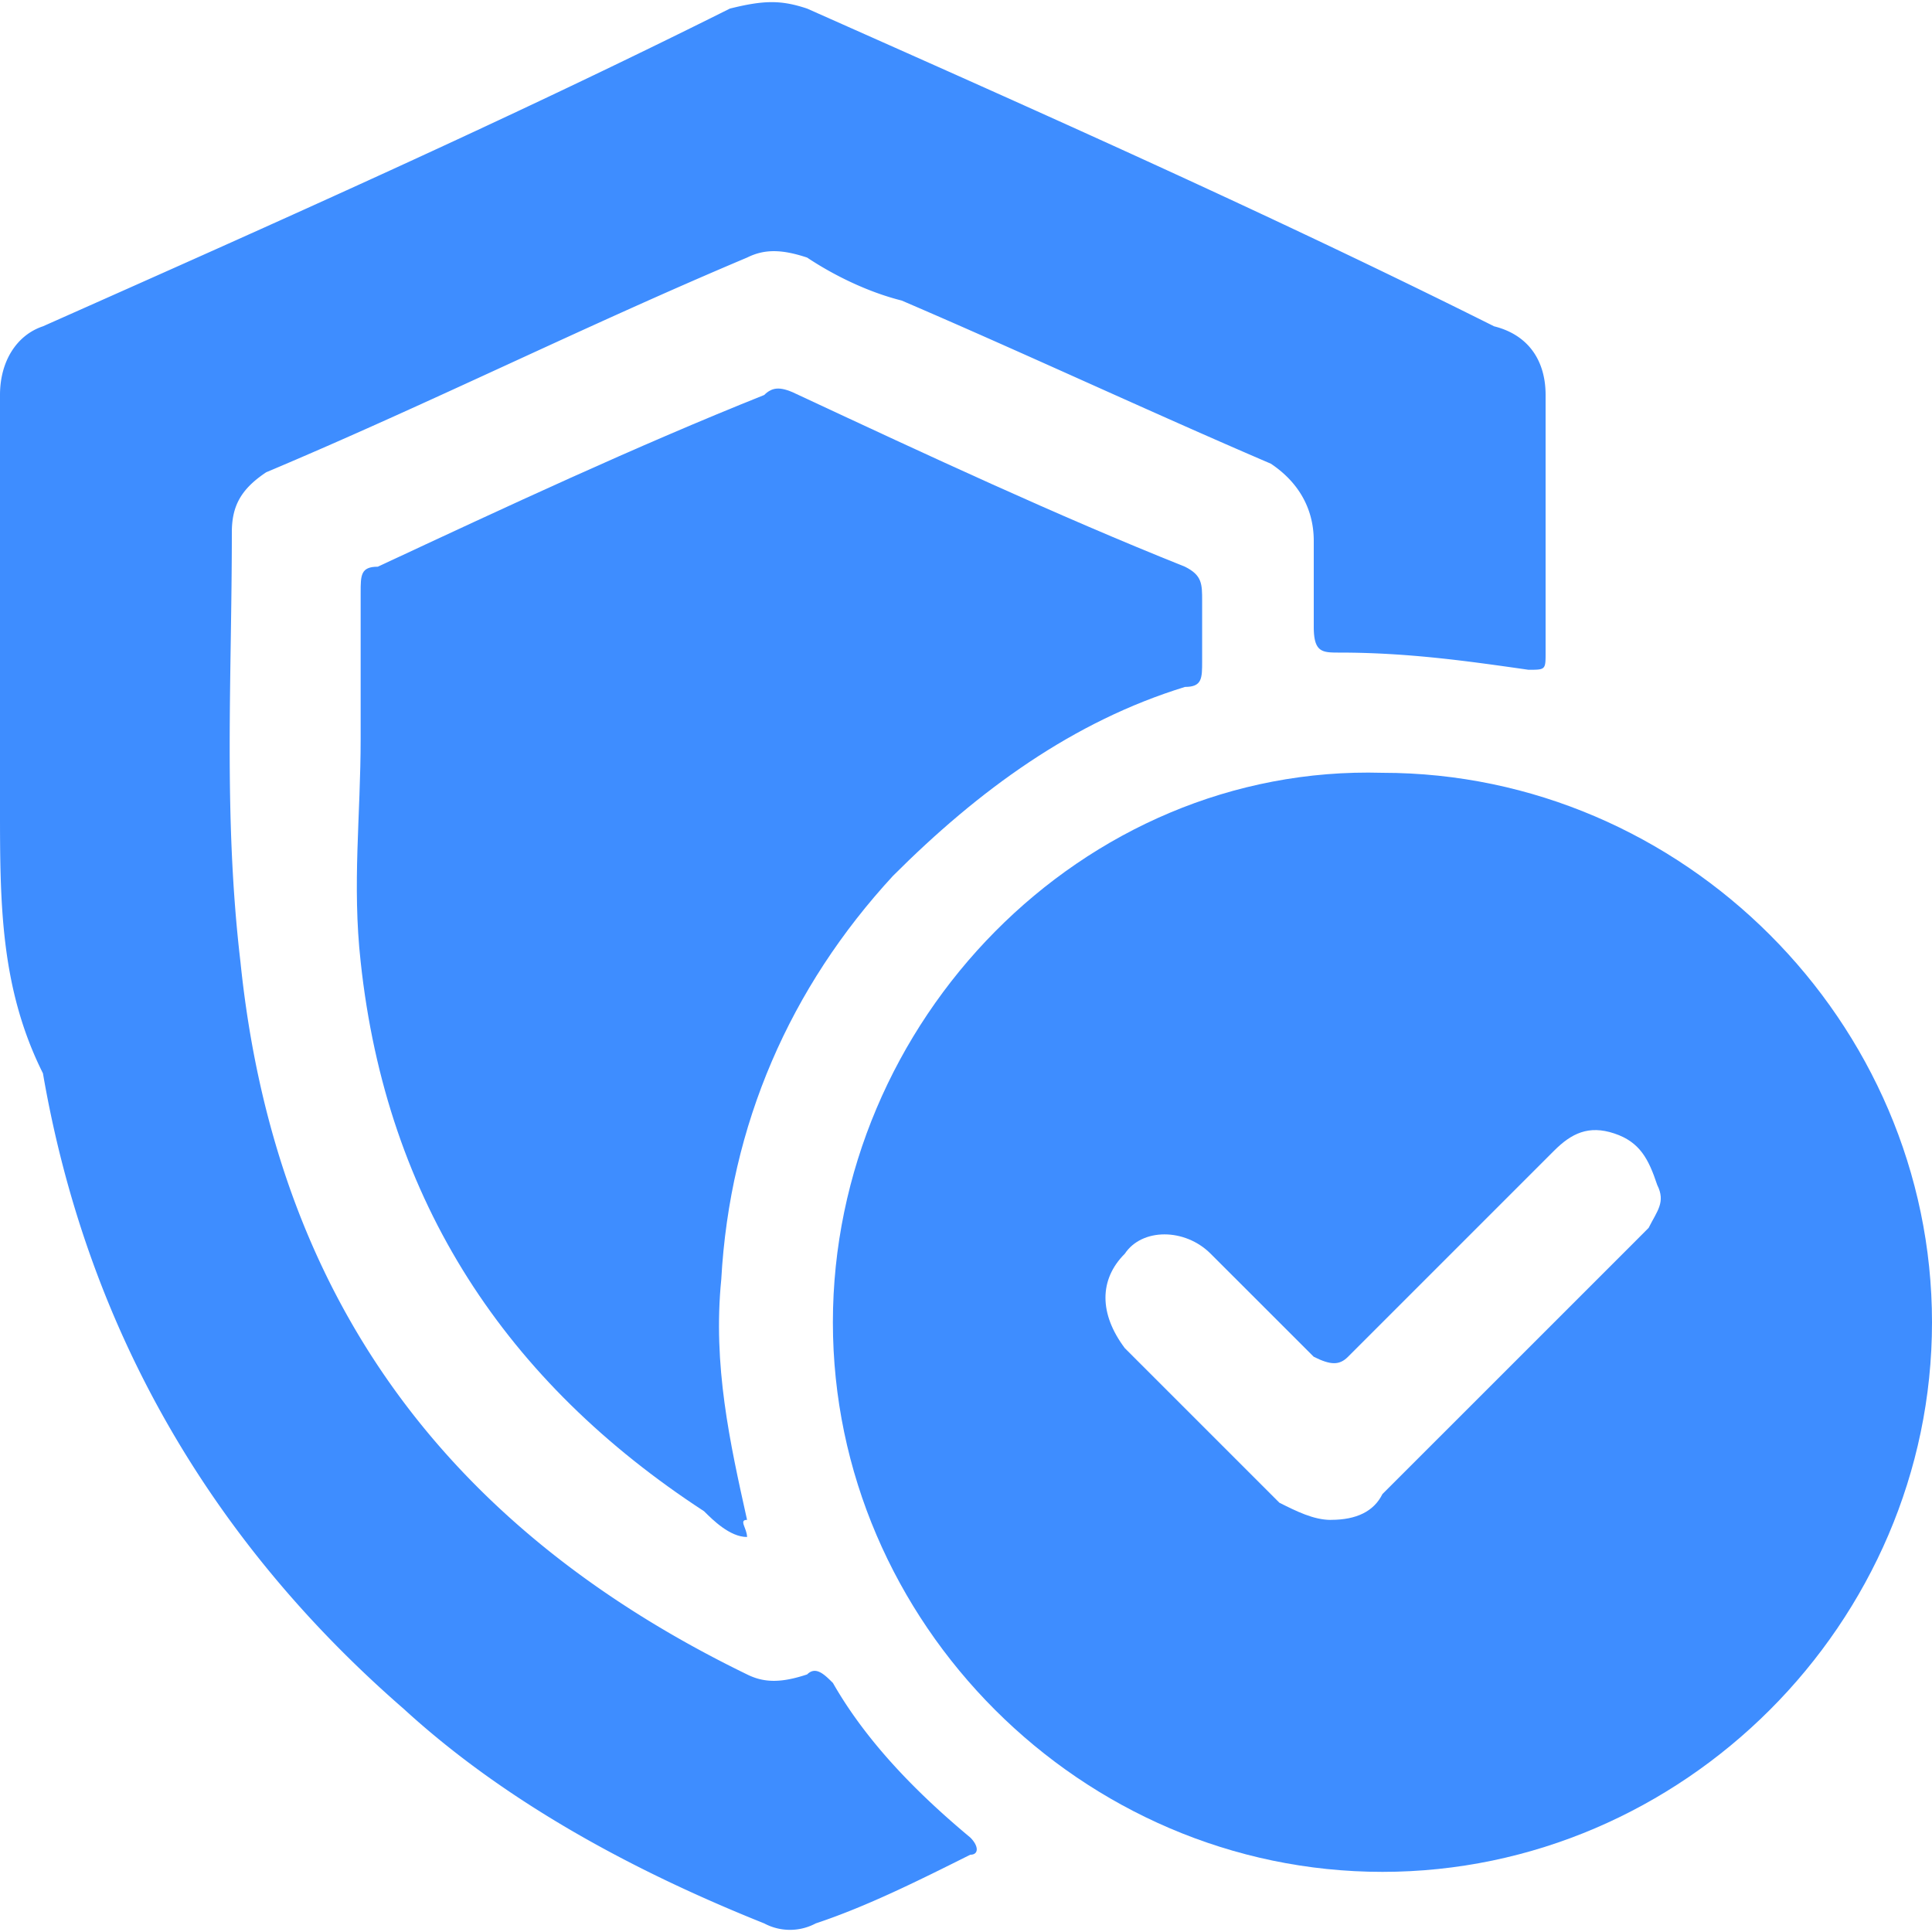 <svg width="40" height="40" fill="none" xmlns="http://www.w3.org/2000/svg"><path d="M28.622 16C34.844 16 40 21.155 40 27.378c0 6.222-5.156 11.377-11.378 11.377S17.244 33.6 17.244 27.378c0-6.223 5.156-11.556 11.378-11.378zm-1.067 15.467c.534 0 .89-.178 1.067-.534l5.156-5.155.355-.356c.178-.355.356-.533.178-.889-.178-.533-.356-.889-.889-1.066-.533-.178-.889 0-1.244.355L27.91 28.09c-.178.178-.356.178-.711 0l-2.134-2.133c-.533-.534-1.422-.534-1.777 0-.534.533-.534 1.244 0 1.955l3.2 3.2c.355.178.71.356 1.066.356z" fill="#3E8DFF"/><path d="M0 13.867v-5.69c0-.71.356-1.244.889-1.421 4.8-2.134 9.6-4.267 14.222-6.578.711-.178 1.067-.178 1.6 0 4.8 2.133 9.6 4.266 14.223 6.578.71.177 1.066.71 1.066 1.422v5.333c0 .356 0 .356-.355.356-1.245-.178-2.49-.356-3.912-.356-.355 0-.533 0-.533-.533V11.2c0-.711-.355-1.244-.889-1.6-2.489-1.067-5.155-2.311-7.644-3.378-.711-.178-1.422-.533-1.956-.889-.533-.177-.889-.177-1.244 0-3.378 1.423-6.578 3.023-9.956 4.445-.533.355-.711.71-.711 1.244 0 3.022-.178 5.867.178 8.89.71 6.932 4.267 11.732 10.489 14.755.355.177.71.177 1.244 0 .178-.178.356 0 .534.177.71 1.245 1.777 2.312 2.844 3.2.178.178.178.356 0 .356-1.067.533-2.133 1.067-3.2 1.422a1.133 1.133 0 01-1.067 0c-2.666-1.067-5.333-2.489-7.466-4.444-4.09-3.556-6.578-8-7.467-13.156C0 20.444 0 18.667 0 16.712v-2.845z" fill="#3E8DFF"/><path d="M15.467 31.822c-.356 0-.711-.355-.89-.533-4.088-2.667-6.577-6.4-7.11-11.378-.178-1.6 0-3.022 0-4.622v-3.022c0-.356 0-.534.355-.534 2.667-1.244 5.334-2.489 8-3.555.178-.178.356-.178.711 0 2.667 1.244 5.334 2.489 8 3.555.356.178.356.356.356.711v1.245c0 .355 0 .533-.355.533-2.312.711-4.267 2.133-6.045 3.911-2.133 2.311-3.378 5.156-3.556 8.356-.177 1.778.178 3.378.534 4.978-.178 0 0 .177 0 .355z" fill="#3E8DFF"/></svg>
